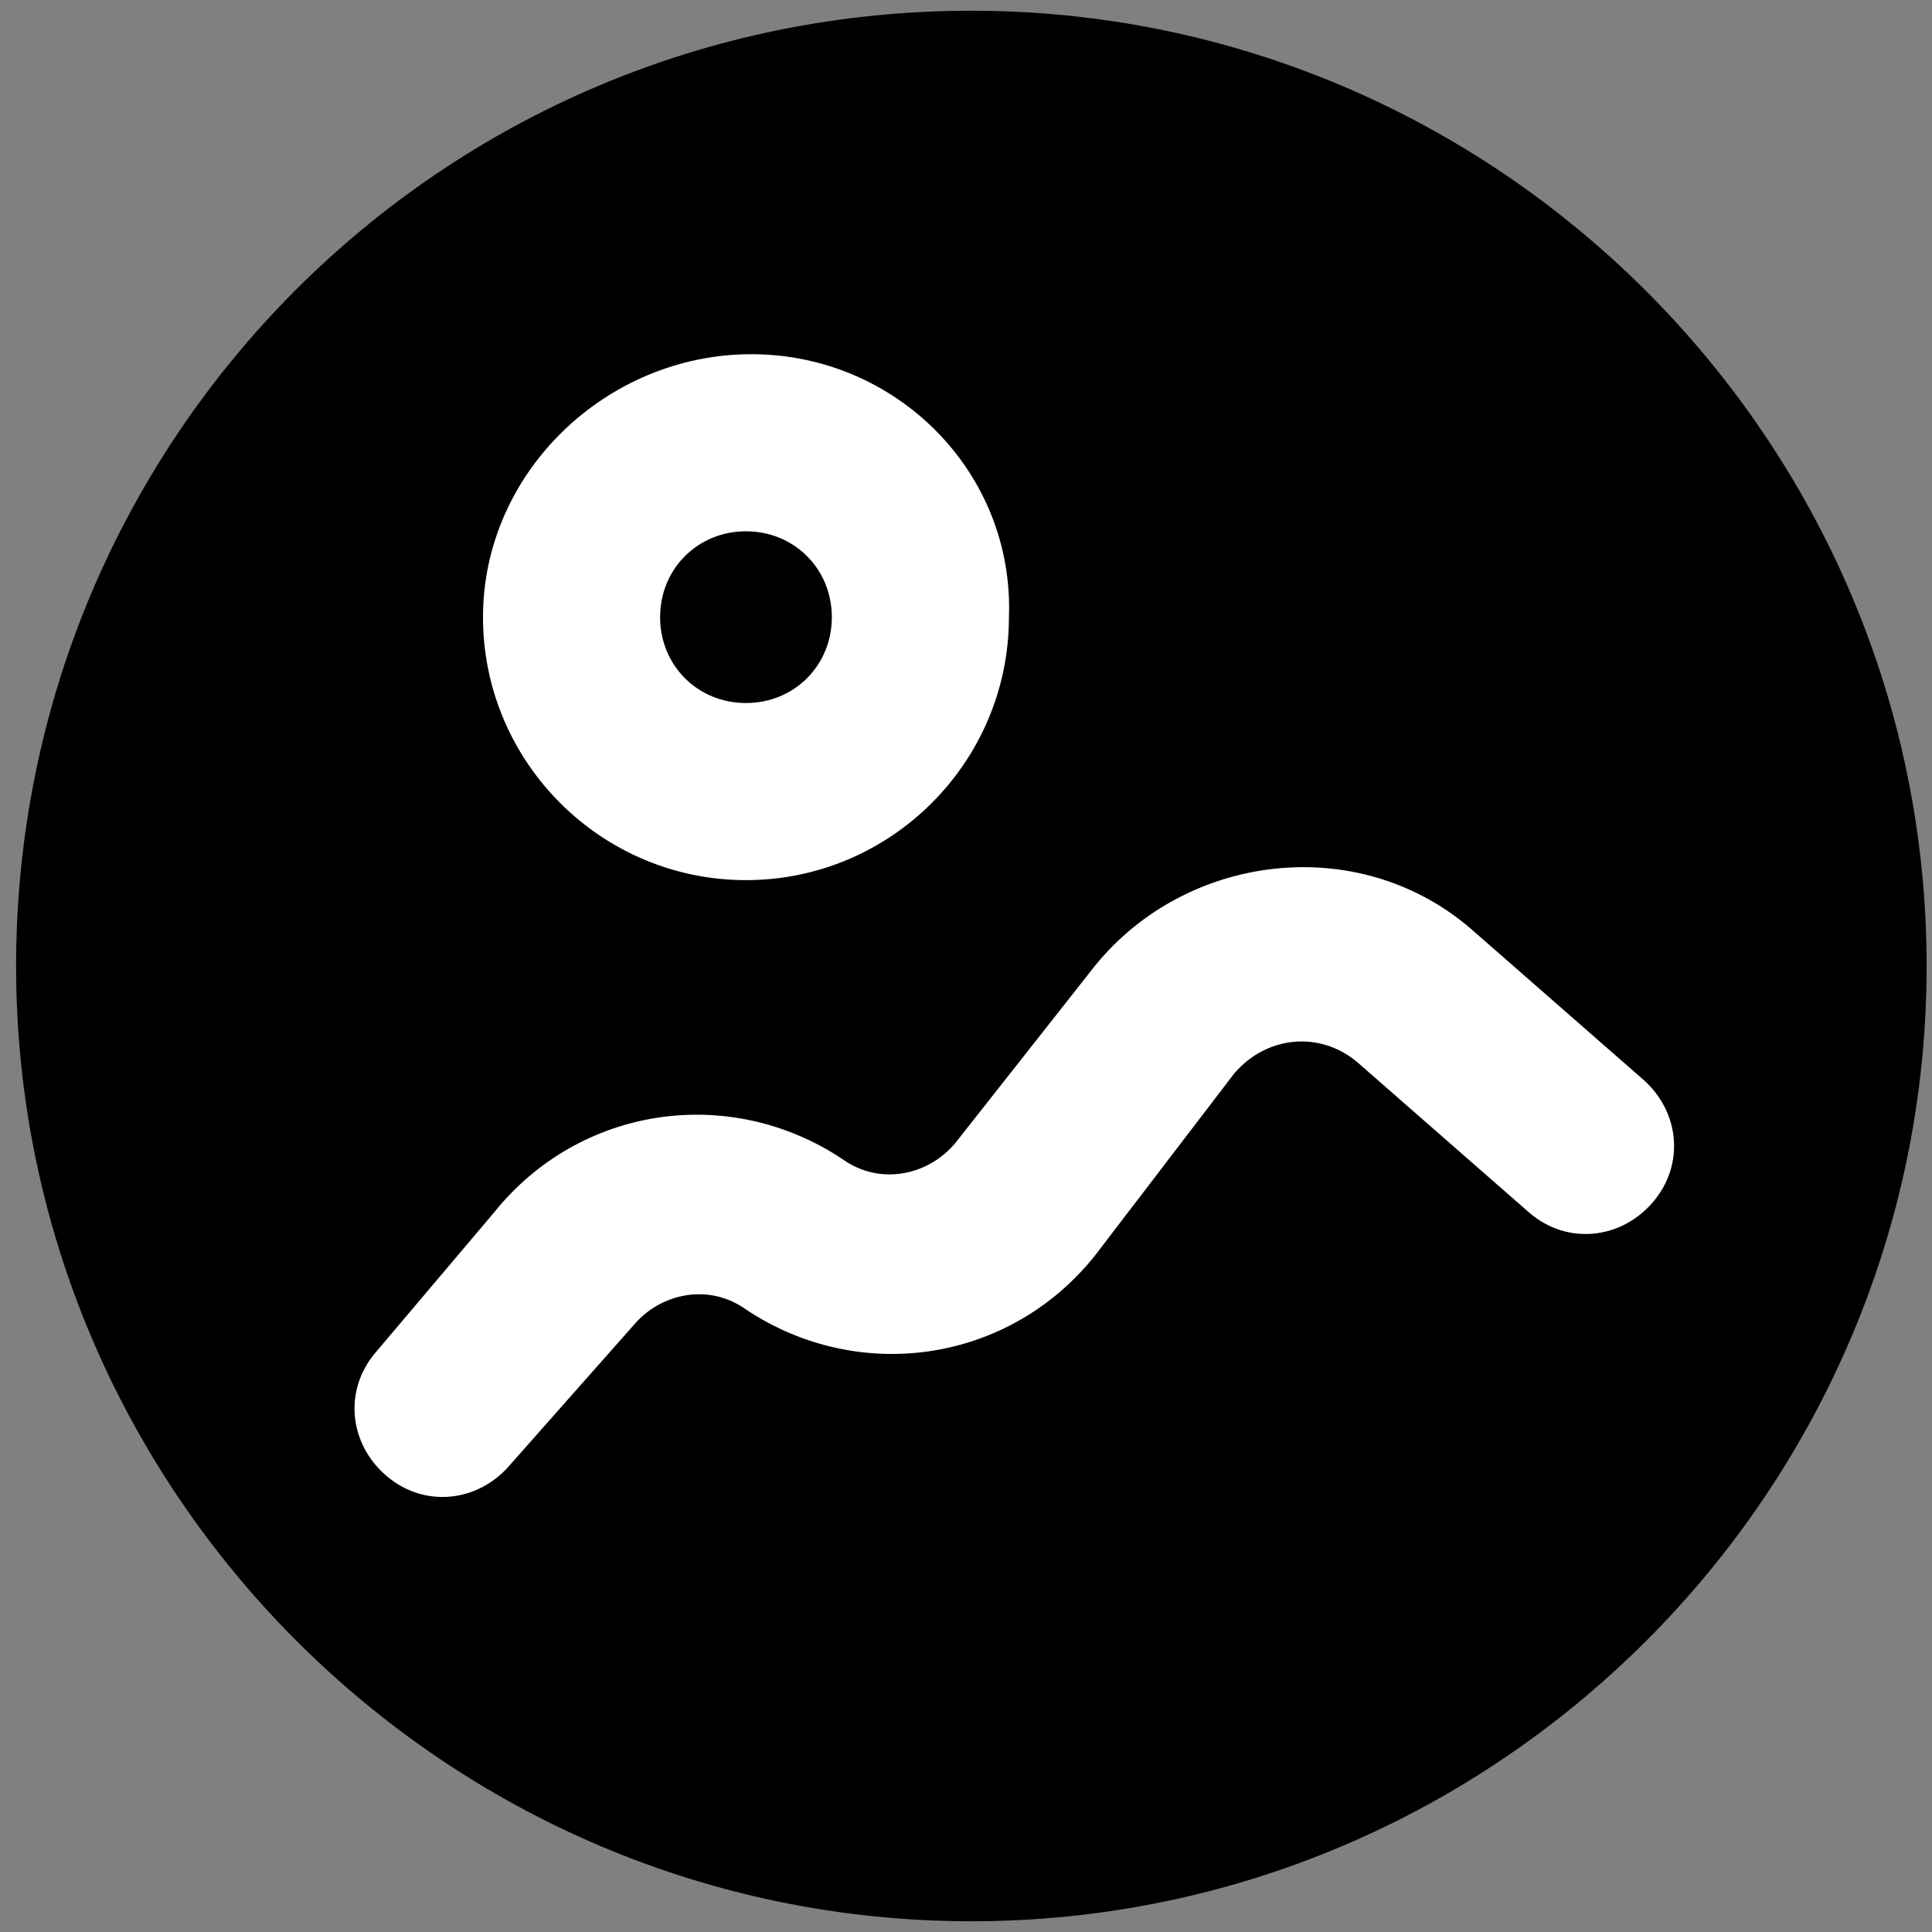 <?xml version="1.0" encoding="utf-8"?>
<!-- Generator: Adobe Illustrator 26.5.0, SVG Export Plug-In . SVG Version: 6.00 Build 0)  -->
<svg version="1.1" id="Layer_1" xmlns="http://www.w3.org/2000/svg" xmlns:xlink="http://www.w3.org/1999/xlink" x="0px" y="0px"
	 viewBox="0 0 36 36" style="enable-background:new 0 0 36 36;" xml:space="preserve">
<rect x="0" y="0" width="36" height="36" fill="#808080" stroke="none"/>
<style type="text/css">
	.st0{display:none;fill:#FFFFFF;stroke:#FFFFFF;stroke-width:0.75;stroke-miterlimit:10;}
	.st1{fill-rule:evenodd;clip-rule:evenodd;fill:#FFFFFF;}
</style>
<g id="Layer_1_00000049208951453831881110000009254503991126247852_">
	<path d="M18.1,0.2C8.2,0.2,0.3,8.2,0.3,18s8,17.8,17.8,17.8s17.8-8,17.8-17.8S27.9,0.2,18.1,0.2z"/>
</g>
<path class="st0" d="M10.9,13.3c-1.1,0-1.7,0.7-1.7,1.8v2.3c0,1,0.5,1.6,1.3,1.8V25c0,1.7,0.9,2.6,2.7,2.6H23c1.7,0,2.7-0.9,2.7-2.6
	v-5.7c0.9-0.2,1.3-0.8,1.3-1.8v-2.3c0-1.1-0.6-1.8-1.7-1.8h-1.9c0.5-0.5,0.8-1.2,0.8-1.9c0-1.8-1.4-3-3.2-3c-1.3,0-2.4,0.7-2.9,2
	c-0.5-1.3-1.6-2-2.9-2c-1.8,0-3.2,1.3-3.2,3c0,0.7,0.3,1.4,0.8,1.9L10.9,13.3L10.9,13.3z M15.9,13.3c-1.5,0-2.3-0.9-2.3-1.8
	c0-1,0.7-1.6,1.7-1.6c1.1,0,2,0.9,2,2.3v1.1H15.9z M20.3,13.3h-1.4v-1.1c0-1.5,0.9-2.3,2-2.3c1,0,1.7,0.6,1.7,1.6
	C22.6,12.4,21.8,13.3,20.3,13.3z M11.3,14.7h6v3.2h-6c-0.5,0-0.6-0.2-0.6-0.7v-1.9C10.7,14.9,10.8,14.7,11.3,14.7z M24.9,14.7
	c0.5,0,0.6,0.2,0.6,0.6v1.9c0,0.5-0.2,0.7-0.6,0.7h-6v-3.2C18.9,14.7,24.9,14.7,24.9,14.7z M13.2,26.2c-0.8,0-1.2-0.4-1.2-1.2v-5.7
	h5.3v6.9C17.3,26.2,13.2,26.2,13.2,26.2z M24.2,25c0,0.8-0.4,1.2-1.2,1.2h-4.1v-6.9h5.3V25z"/>
<path class="st1" d="M12.3,11.5c0-0.9,0.7-1.6,1.6-1.6s1.6,0.7,1.6,1.6c0,0.9-0.7,1.6-1.6,1.6S12.3,12.4,12.3,11.5z M14,6.6
	C11.3,6.6,9,8.8,9,11.5c0,2.7,2.2,4.9,4.9,4.9c2.7,0,4.9-2.2,4.9-4.9C18.9,8.8,16.7,6.6,14,6.6z M23,20c0.6-0.7,1.6-0.8,2.3-0.2
	l3.2,2.8c0.7,0.6,1.7,0.5,2.3-0.2c0.6-0.7,0.5-1.7-0.2-2.3l-3.2-2.8l0,0c-2.1-1.8-5.3-1.4-7,0.7l-2.6,3.3c-0.5,0.6-1.4,0.8-2.1,0.3
	c-2.1-1.4-4.9-1-6.5,1L7,25.2c-0.6,0.7-0.5,1.7,0.2,2.3c0.7,0.6,1.7,0.5,2.3-0.2l2.3-2.6l0,0c0.5-0.6,1.4-0.8,2.1-0.3
	c2.1,1.4,4.9,1,6.5-1L23,20z"/>
</svg>
